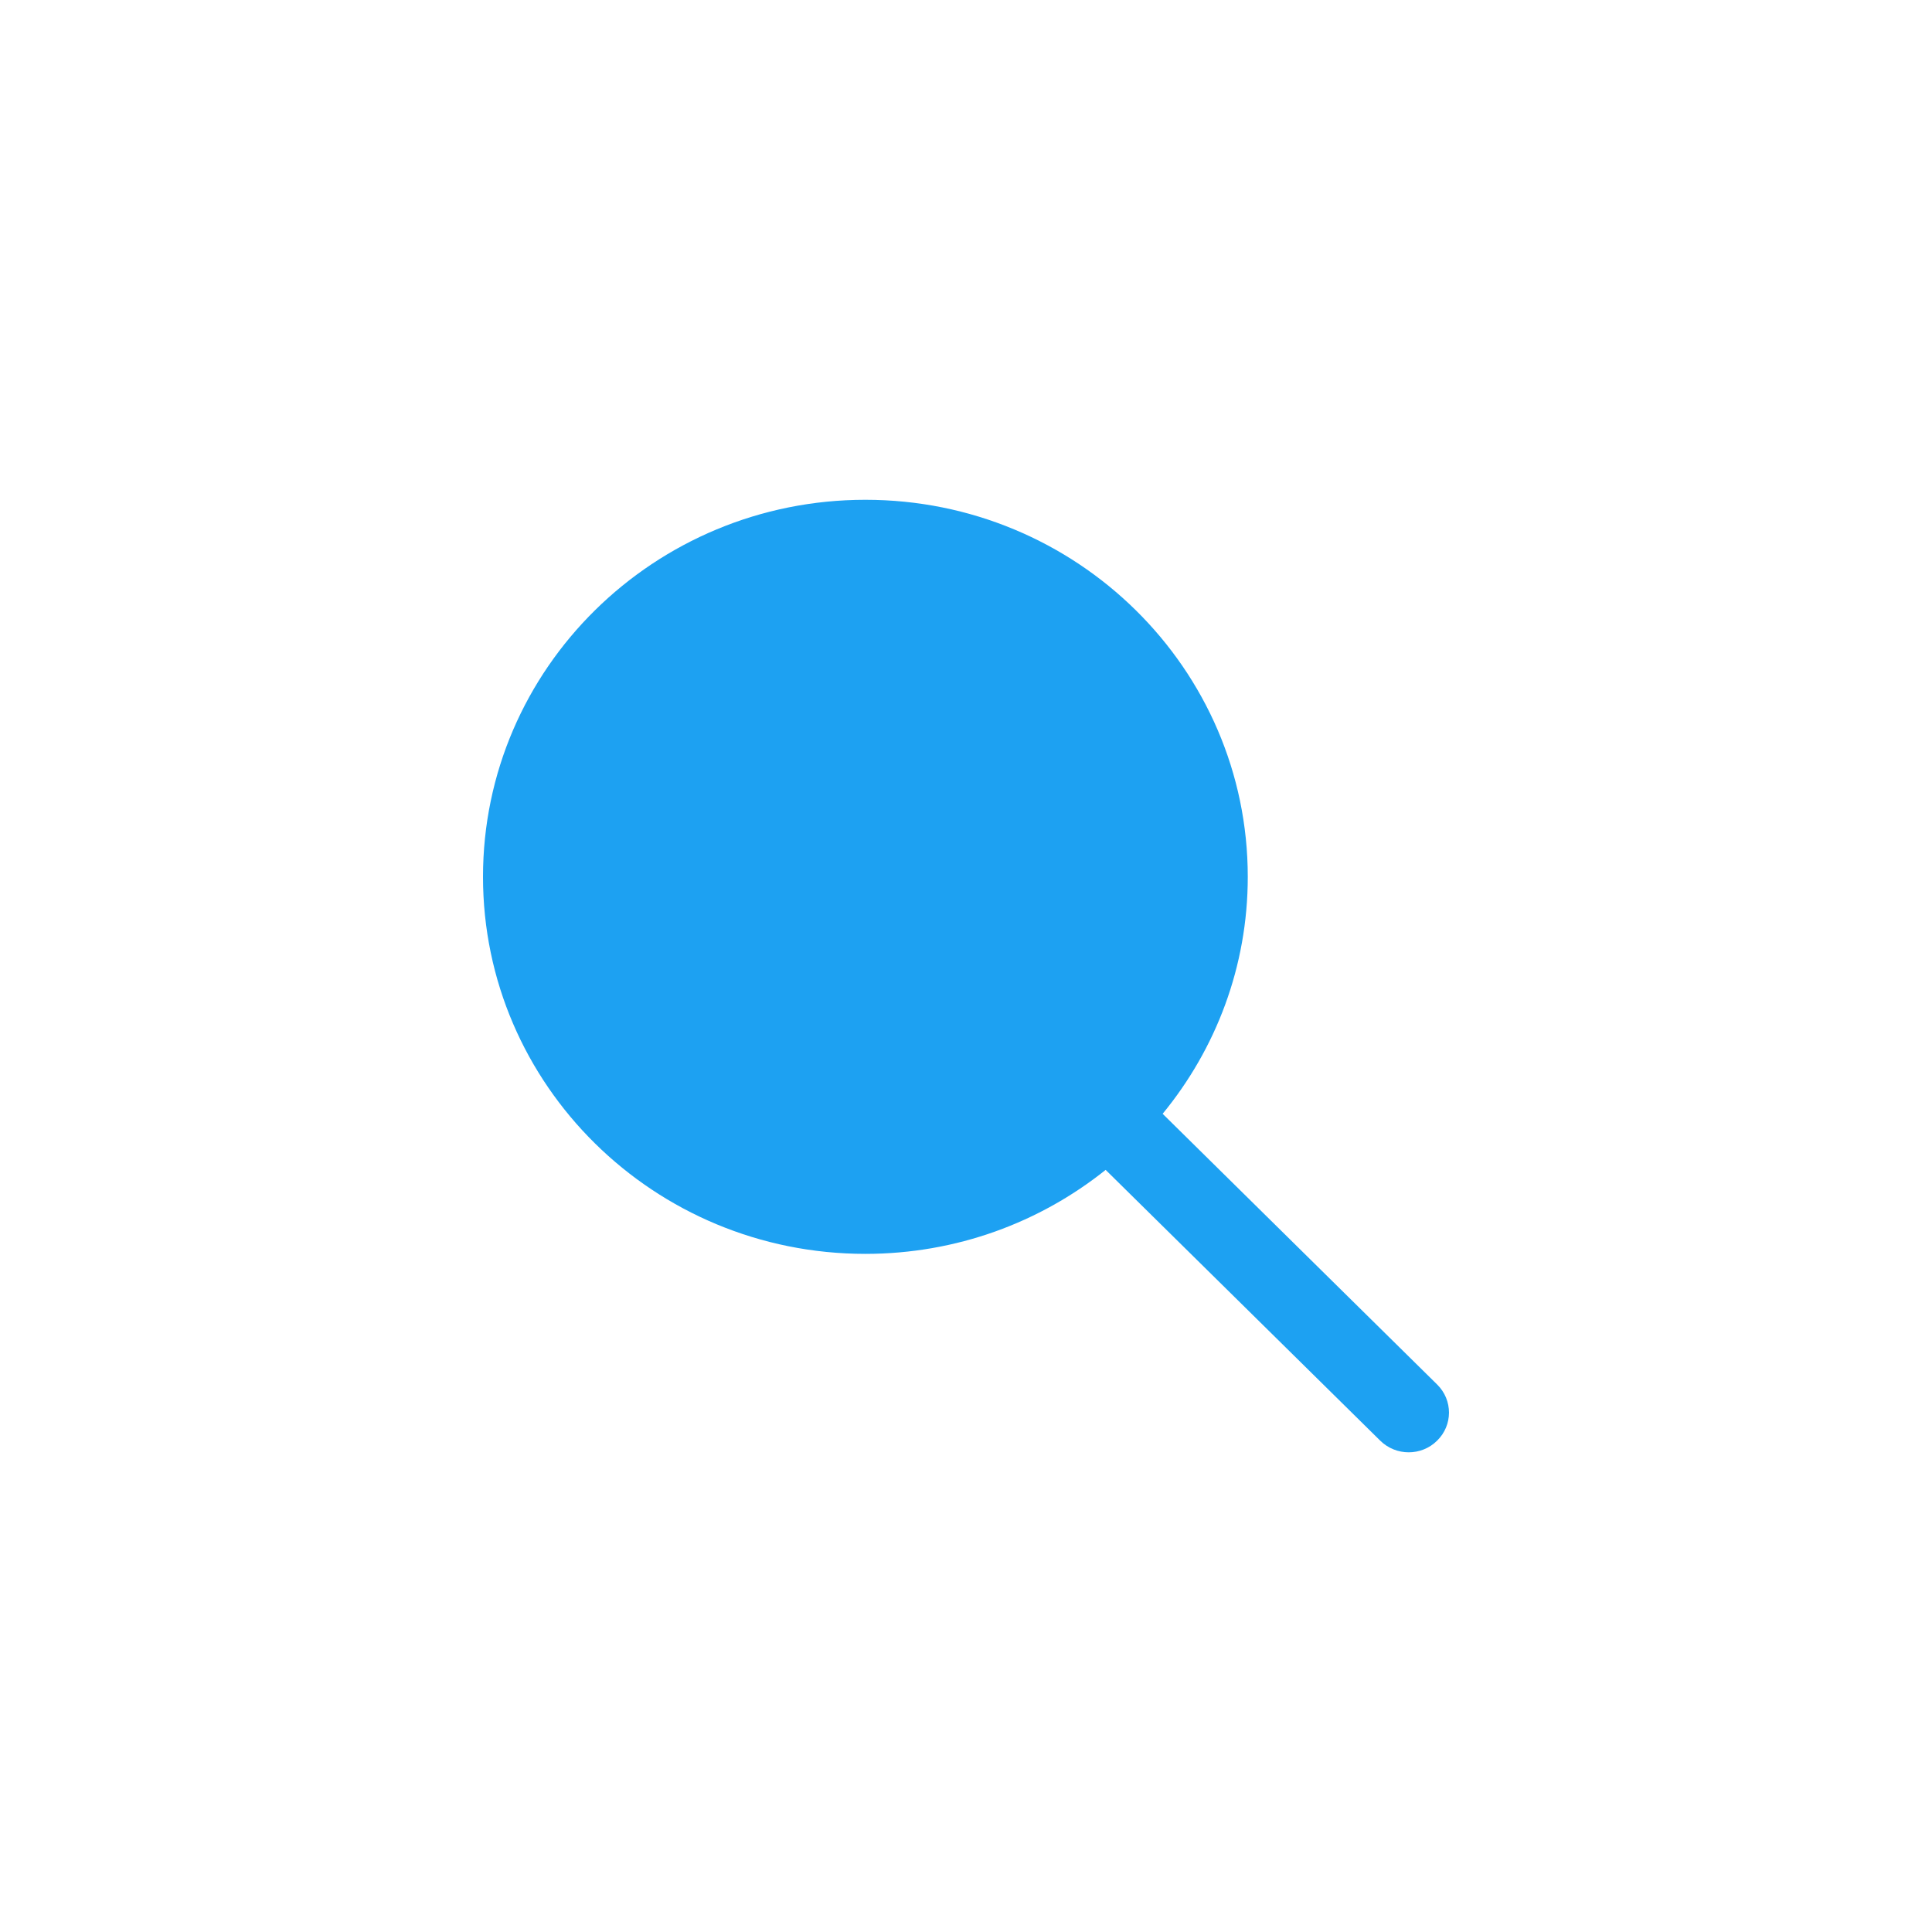 <svg width="512" height="512" xmlns="http://www.w3.org/2000/svg">

 <g>
  <title>Layer 1</title>
  <path id="svg_2" fill="#1da1f2" d="m380.879,366.93l-72.766,-71.762c14.094,-17.168 22.559,-38.992 22.559,-62.801c0,-55.184 -45.375,-99.918 -101.328,-99.918s-101.344,44.734 -101.344,99.918c0,55.184 45.375,99.922 101.328,99.922c24.145,0 46.289,-8.352 63.68,-22.258l72.77,71.762c2.078,2.047 4.816,3.086 7.535,3.086c2.734,0 5.457,-1.023 7.535,-3.086c4.191,-4.098 4.191,-10.754 0.031,-14.863zm0,0"/>
 </g>
</svg>